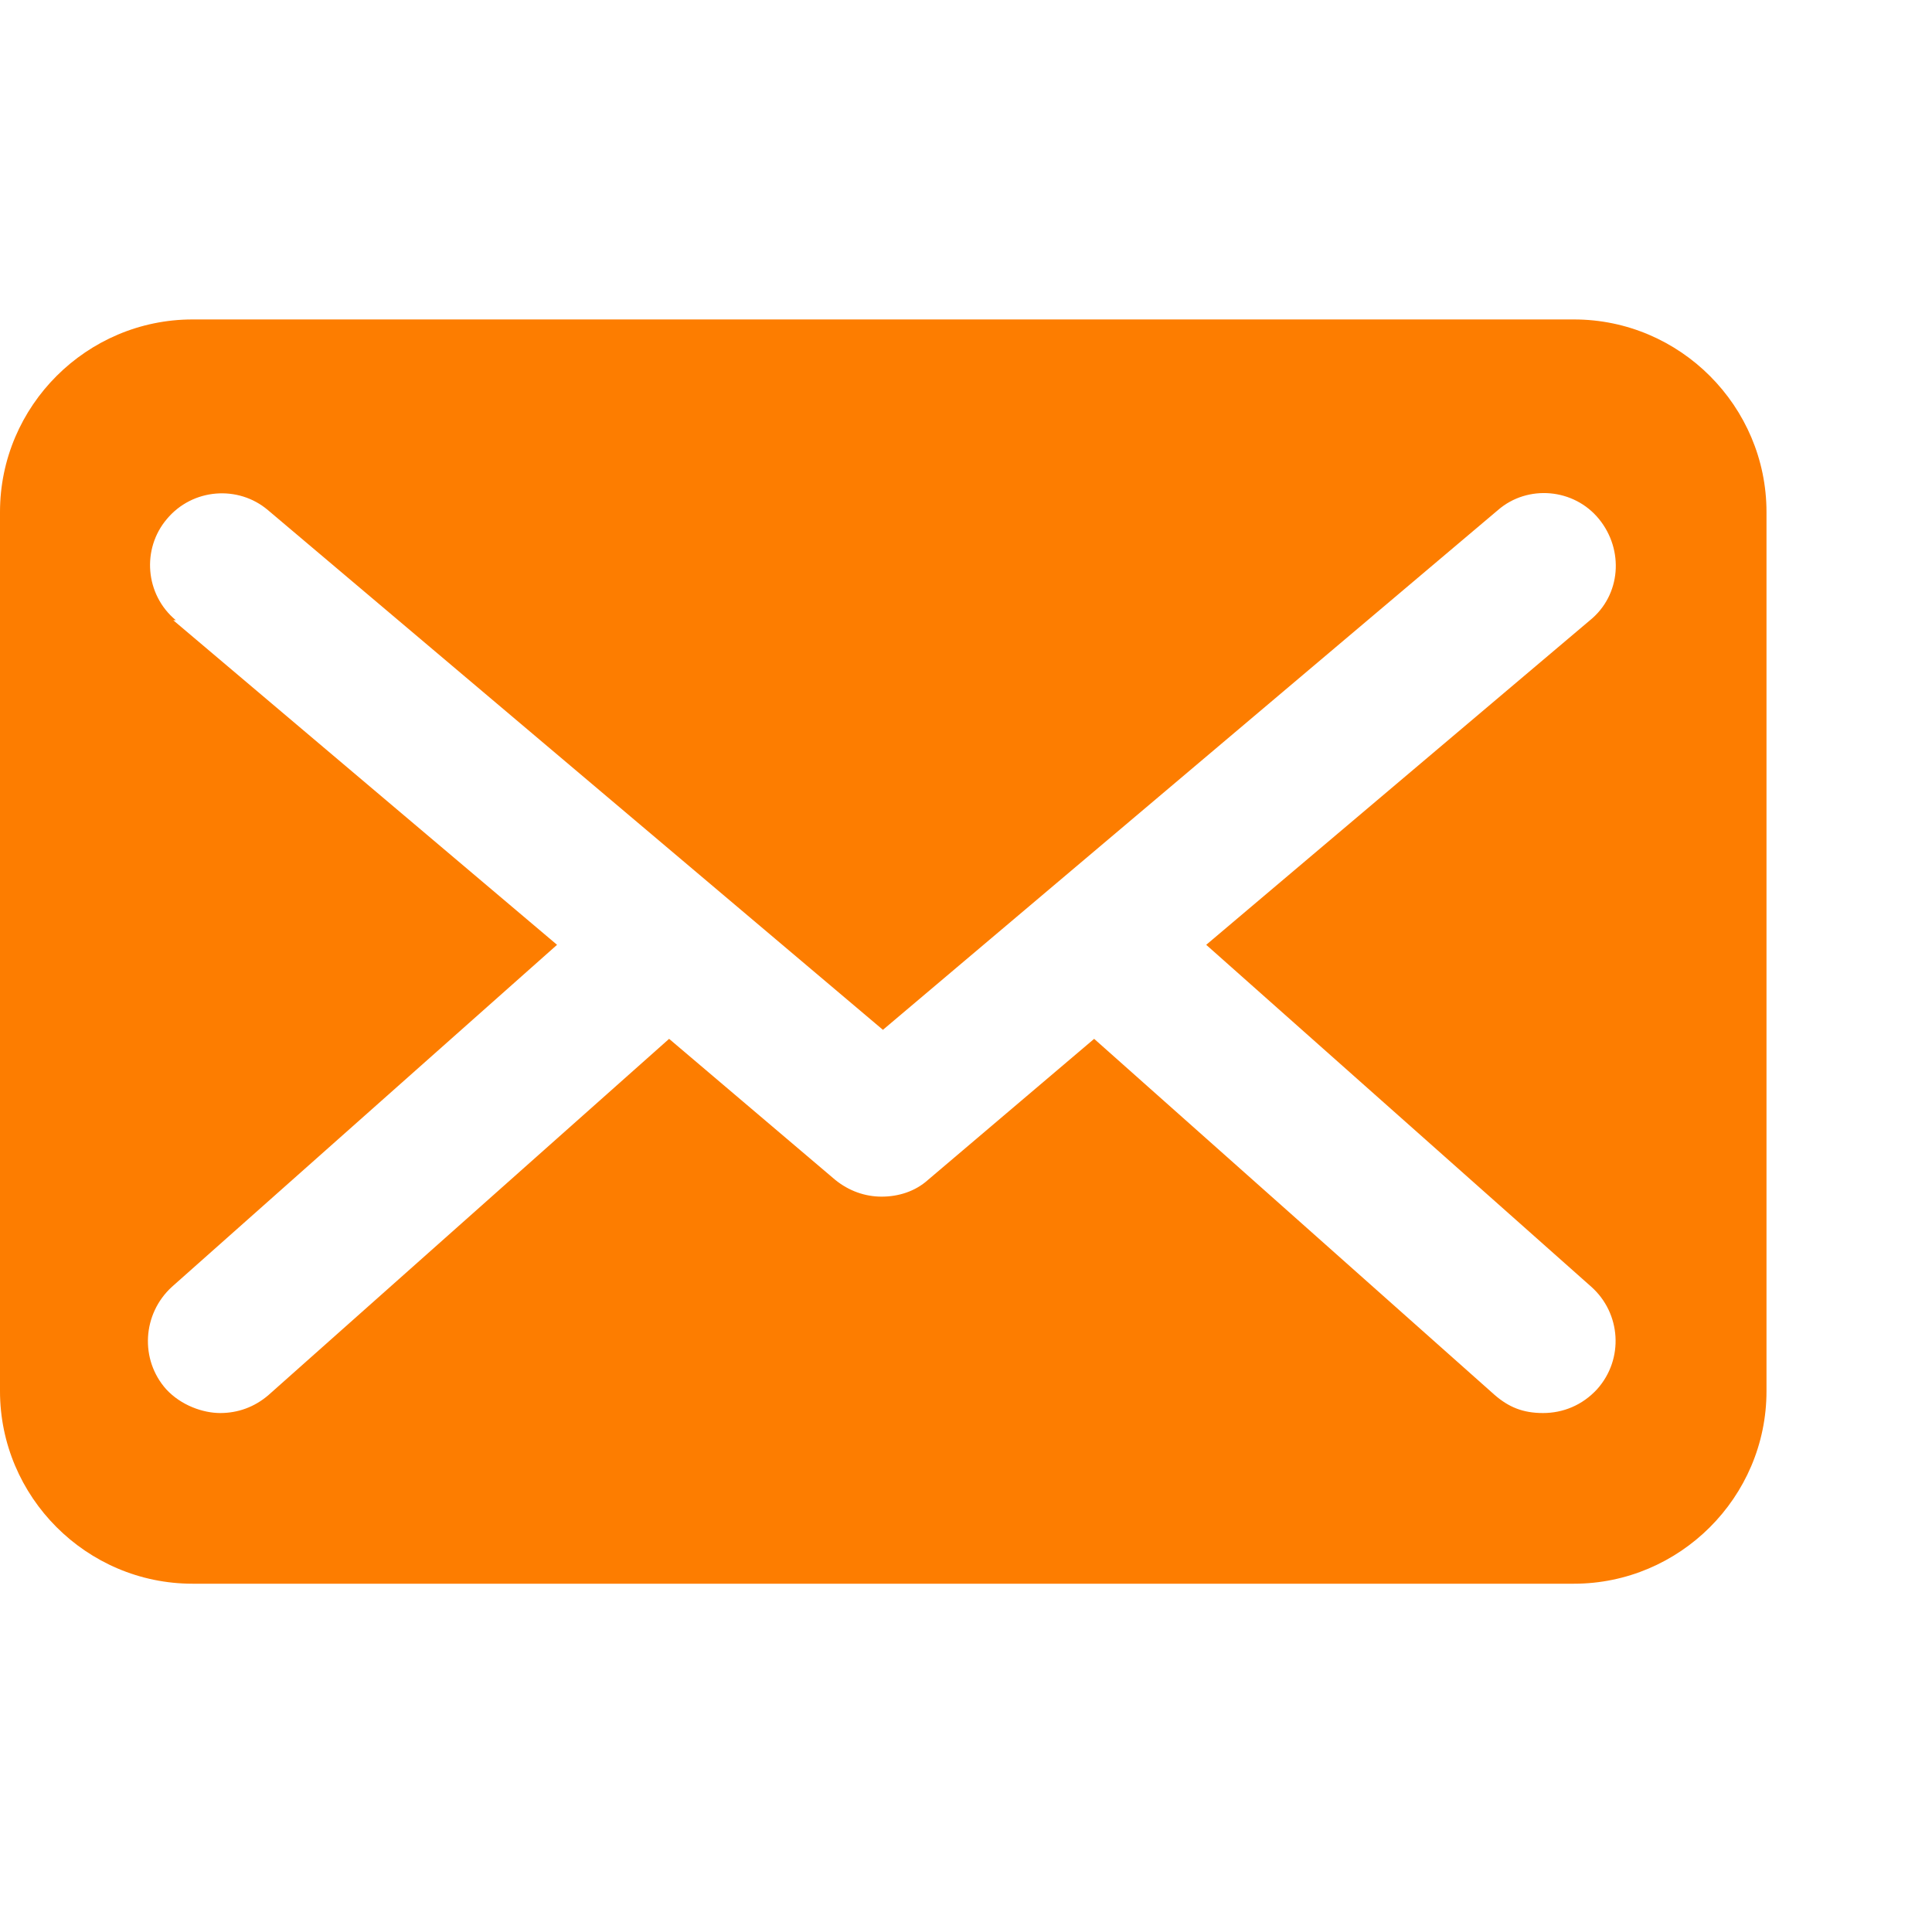 <?xml version="1.0" encoding="UTF-8"?>
<svg id="Lager_1" xmlns="http://www.w3.org/2000/svg" version="1.1" viewBox="0 0 300 298">
  <!-- Generator: Adobe Illustrator 29.5.1, SVG Export Plug-In . SVG Version: 2.1.0 Build 141)  -->
  <defs>
    <style>
      .st0 {
        fill: #fd7d00;
      }
    </style>
  </defs>
  <g id="Lager_11">
    <path class="st0" d="M29.9,245.9h214.5c16.4,0,29.9-13.4,29.9-29.9V79.5c0-16.4-13.4-29.9-29.9-29.9H29.9C13.5,49.6,0,63,0,79.5v136.5c0,16.4,13.4,29.9,29.9,29.9ZM27.3,96.3c-4.8-4-5.3-11.1-1.4-15.7,4-4.8,11.1-5.3,15.7-1.4l95.5,80.7,95.5-80.7c4.6-4,11.8-3.4,15.7,1.4s3.4,11.8-1.4,15.7l-59.6,50.4,59.8,53.1c4.6,4.1,5.1,11.2.9,15.9-2.3,2.5-5.3,3.7-8.4,3.7s-5.3-.9-7.5-2.8l-62.2-55.3-25.8,21.9c-2,1.8-4.6,2.6-7.2,2.6s-5.1-.9-7.2-2.6l-25.8-21.9-62.2,55.3c-2.2,1.9-4.8,2.8-7.5,2.8s-6.1-1.2-8.4-3.7c-4.1-4.6-3.7-11.7.9-15.9l59.8-53.1-59.6-50.4h.2Z"/>
  </g>
</svg>